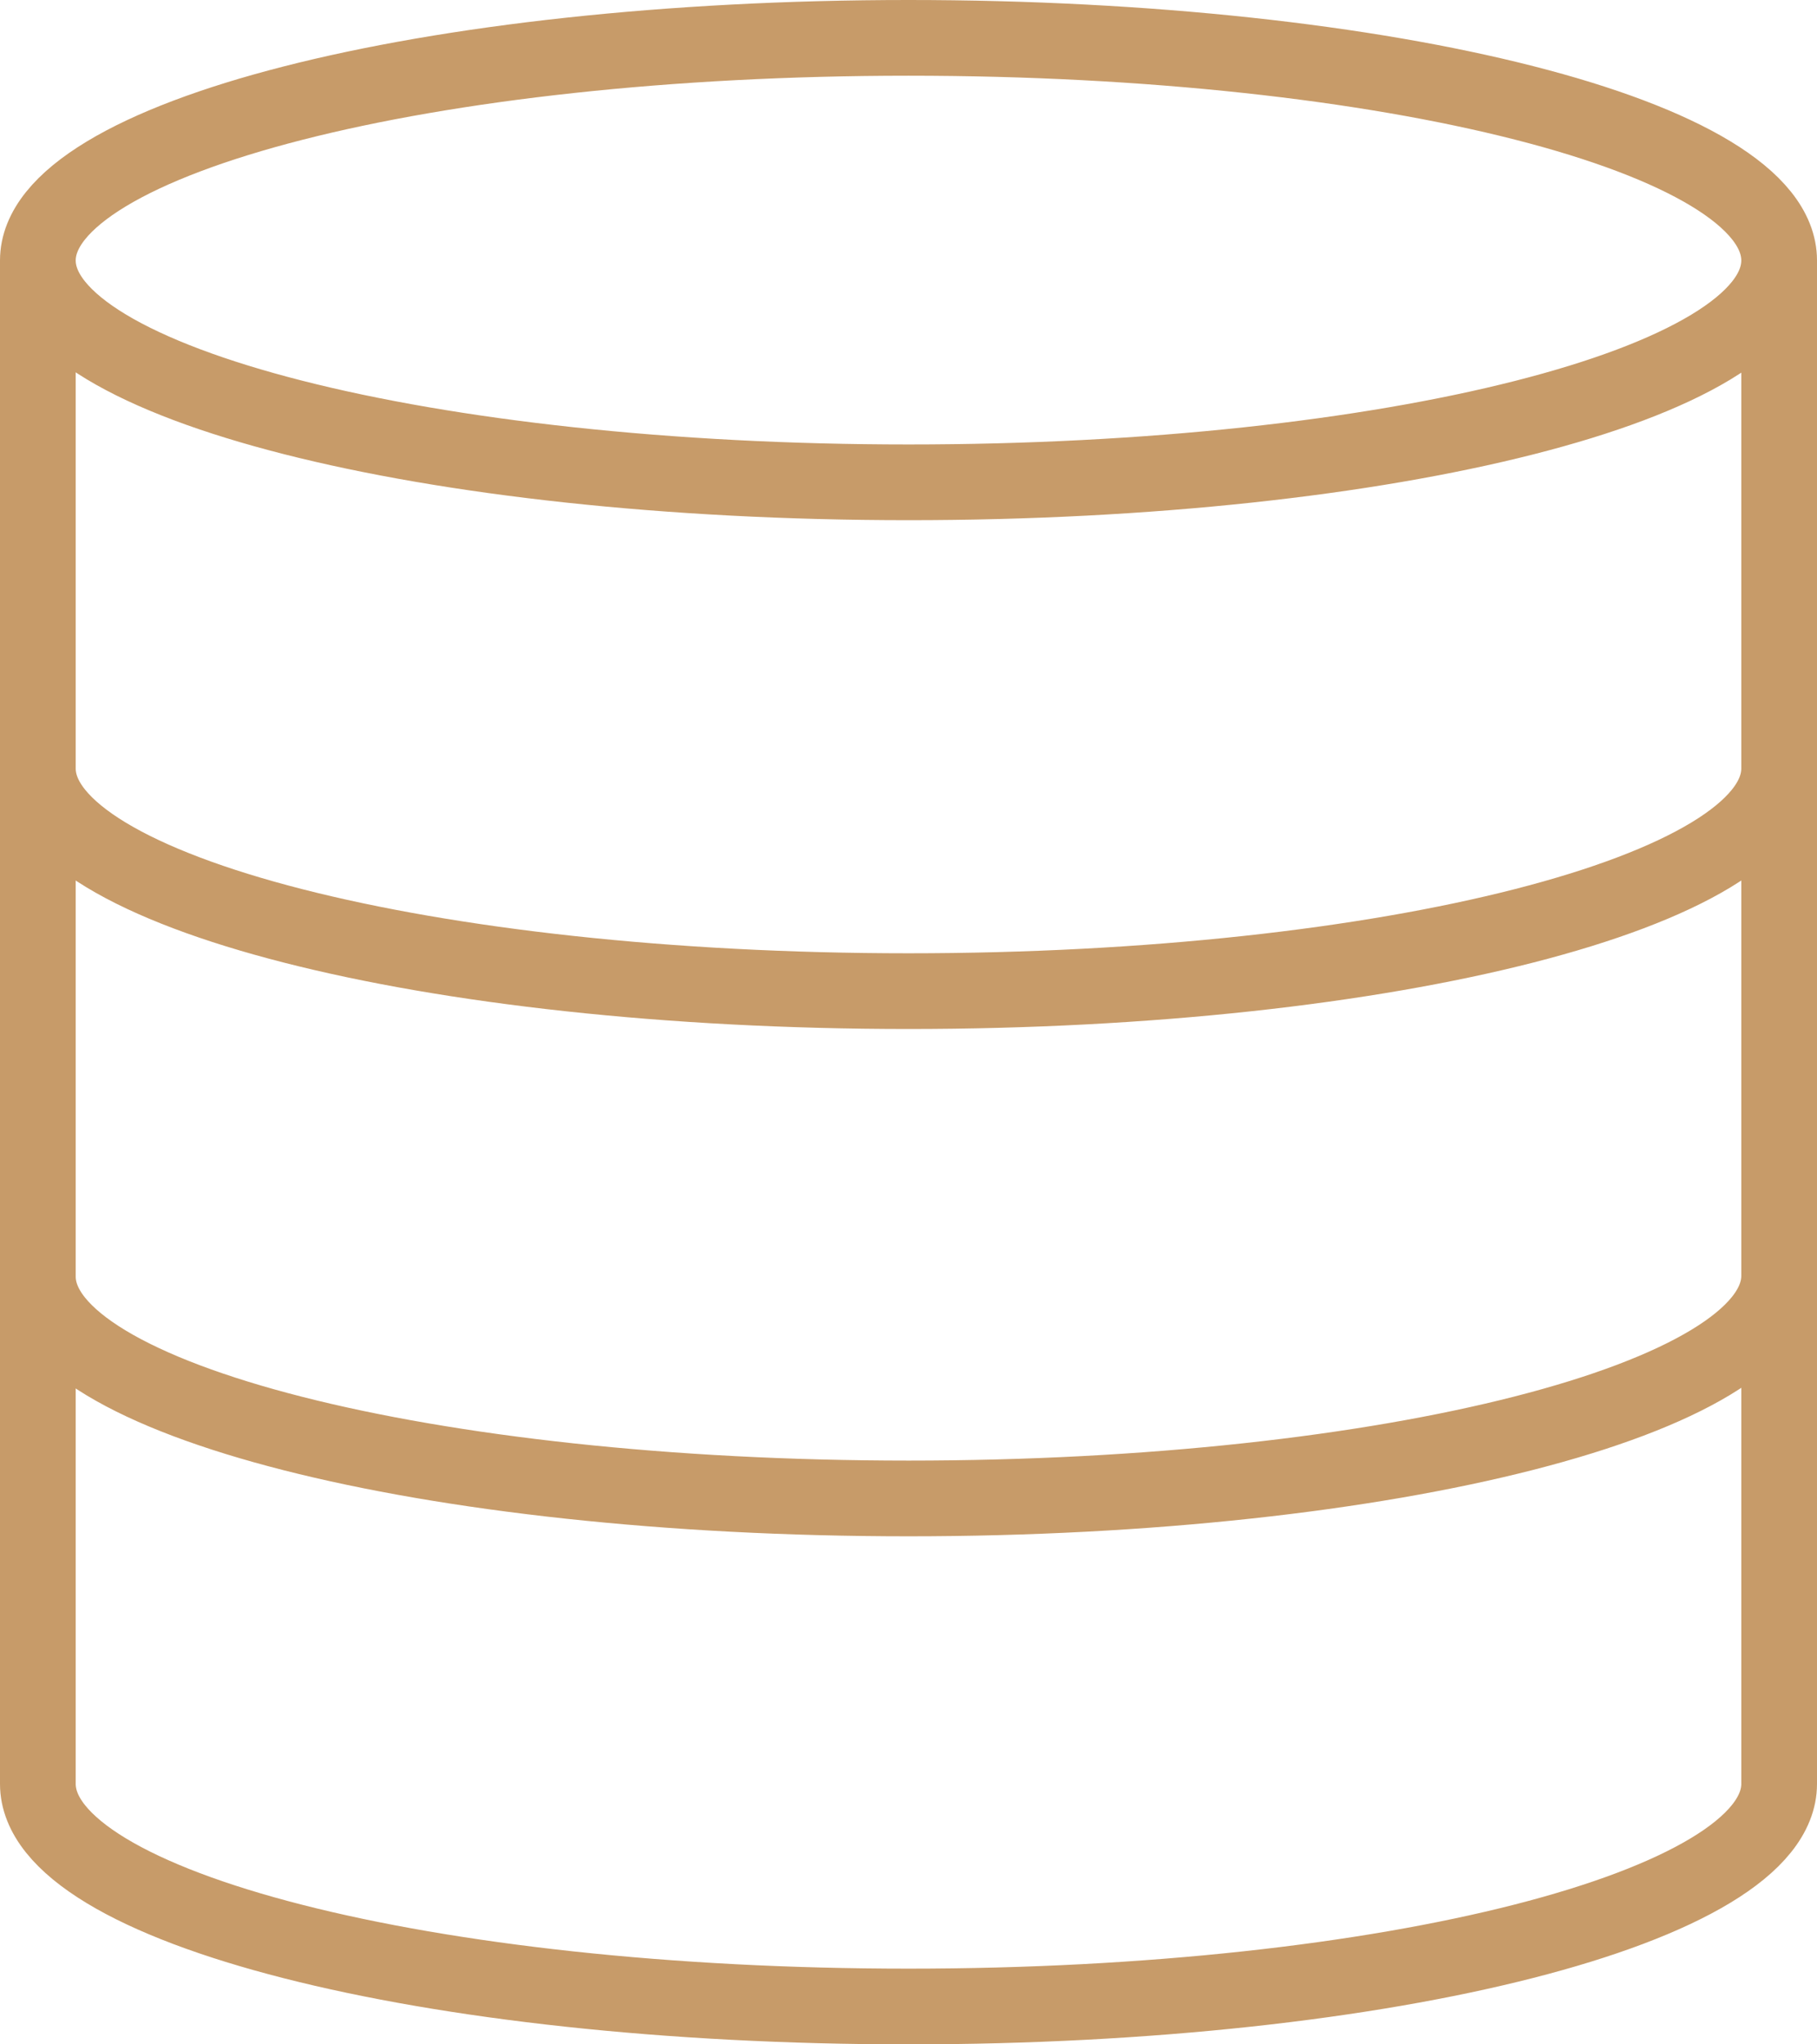 <svg xmlns="http://www.w3.org/2000/svg" viewBox="0 0 24 27"><defs><style>.cls-1{fill:none;stroke:#c79b69;}</style></defs><title>Asset 11</title><g id="Layer_2" data-name="Layer 2"><g id="Layer_1-2" data-name="Layer 1"><g id="Group_30" data-name="Group 30"><g id="Group_29" data-name="Group 29"><path id="Path_24" data-name="Path 24" class="cls-1" d="M23.5,23.56c0,1.62-5.15,2.94-11.5,2.94S.5,25.19.5,23.56m23-6.71c0,1.62-5.15,2.94-11.5,2.94S.5,18.48.5,16.86m23-6.71c0,1.62-5.15,2.94-11.5,2.94S.5,11.77.5,10.15M12,.5c6.35,0,11.5,1.31,11.5,2.94S18.35,6.37,12,6.37.5,5.06.5,3.44,5.65.5,12,.5ZM.5,3.44V23.56m23-20.13V23.56"/></g></g></g></g></svg>